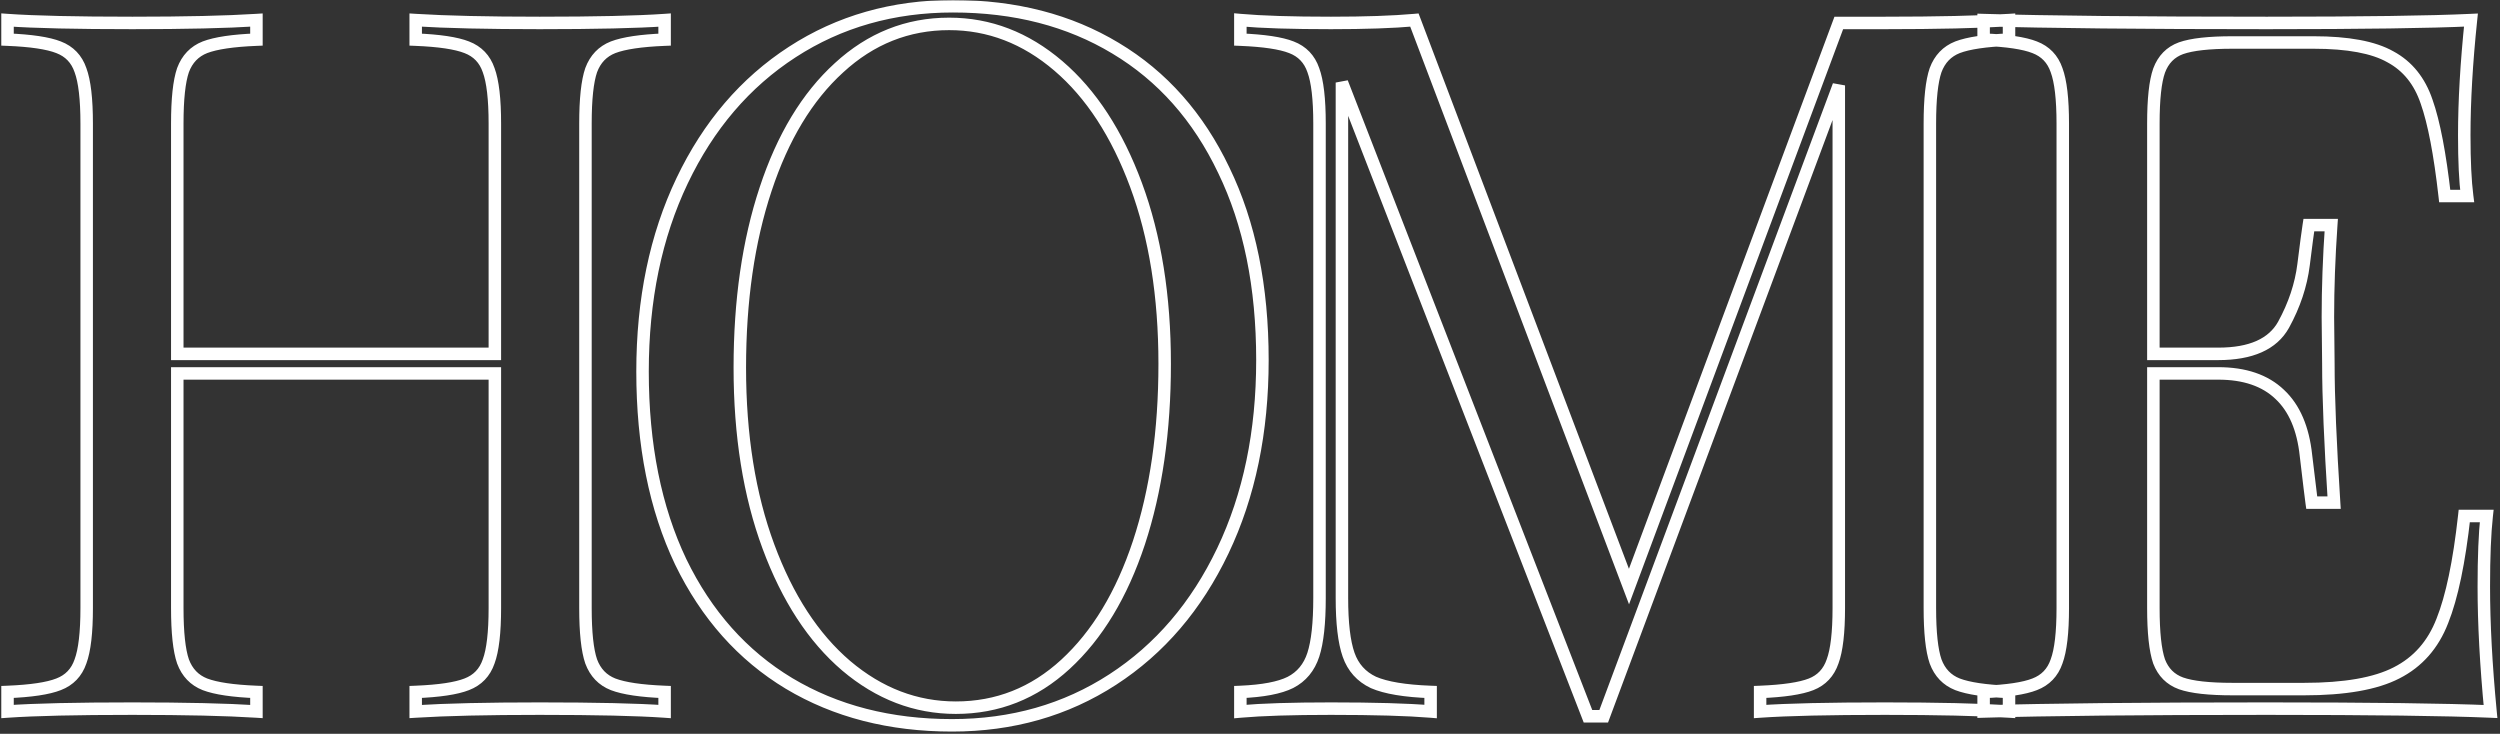 <svg width="896" height="263" viewBox="0 0 896 263" fill="none" xmlns="http://www.w3.org/2000/svg">
<rect x="0" y="0" width="896" height="263" fill="#333333" stroke="none"/>
<mask id="path-1-outside-1_8_32" maskUnits="userSpaceOnUse" x="0" y="0" width="896" height="263" fill="black">
<rect fill="white" width="896" height="263"/>
<path d="M238.195 14.204C229.764 14.546 223.612 15.457 219.738 16.939C215.979 18.42 213.358 21.154 211.877 25.142C210.51 29.129 209.826 35.509 209.826 44.282V217.915C209.826 226.688 210.51 233.068 211.877 237.056C213.358 241.043 215.979 243.778 219.738 245.259C223.612 246.74 229.764 247.651 238.195 247.993V255C228.511 254.316 213.586 253.975 193.42 253.975C174.735 253.975 159.924 254.316 148.986 255V247.993C157.417 247.651 163.513 246.74 167.272 245.259C171.146 243.778 173.767 241.043 175.134 237.056C176.615 233.068 177.355 226.688 177.355 217.915V133.833H63.537V217.915C63.537 226.688 64.221 233.068 65.588 237.056C67.069 241.043 69.689 243.778 73.449 245.259C77.323 246.74 83.475 247.651 91.906 247.993V255C81.197 254.316 66.385 253.975 47.473 253.975C27.421 253.975 12.495 254.316 2.697 255V247.993C11.128 247.651 17.224 246.74 20.983 245.259C24.857 243.778 27.477 241.043 28.845 237.056C30.326 233.068 31.066 226.688 31.066 217.915V44.282C31.066 35.509 30.326 29.129 28.845 25.142C27.477 21.154 24.857 18.42 20.983 16.939C17.224 15.457 11.128 14.546 2.697 14.204V7.197C12.382 7.881 27.307 8.223 47.473 8.223C66.385 8.223 81.197 7.881 91.906 7.197V14.204C83.475 14.546 77.323 15.457 73.449 16.939C69.689 18.42 67.069 21.154 65.588 25.142C64.221 29.129 63.537 35.509 63.537 44.282V126.826H177.355V44.282C177.355 35.509 176.615 29.129 175.134 25.142C173.767 21.154 171.146 18.42 167.272 16.939C163.513 15.457 157.417 14.546 148.986 14.204V7.197C159.924 7.881 174.735 8.223 193.42 8.223C213.472 8.223 228.397 7.881 238.195 7.197V14.204ZM341.541 2.241C363.758 2.241 383.183 7.254 399.817 17.28C416.565 27.306 429.497 41.89 438.611 61.03C447.84 80.057 452.454 102.729 452.454 129.048C452.454 154.797 447.726 177.583 438.27 197.407C428.813 217.231 415.654 232.612 398.792 243.55C381.93 254.487 362.732 259.956 341.199 259.956C318.982 259.956 299.5 254.943 282.752 244.917C266.118 234.891 253.187 220.365 243.958 201.338C234.843 182.197 230.286 159.468 230.286 133.149C230.286 107.401 235.014 84.614 244.471 64.79C253.927 44.966 267.086 29.585 283.948 18.648C300.81 7.71 320.008 2.241 341.541 2.241ZM340.174 8.564C325.249 8.564 312.09 13.805 300.696 24.287C289.303 34.655 280.53 49.181 274.378 67.866C268.226 86.437 265.149 107.743 265.149 131.782C265.149 156.05 268.567 177.412 275.403 195.869C282.239 214.326 291.525 228.568 303.26 238.594C315.109 248.62 328.211 253.633 342.566 253.633C357.492 253.633 370.594 248.449 381.873 238.081C393.266 227.599 402.039 213.073 408.191 194.502C414.344 175.817 417.42 154.455 417.42 130.415C417.42 106.147 414.002 84.785 407.166 66.328C400.33 47.871 391.045 33.63 379.31 23.604C367.575 13.578 354.529 8.564 340.174 8.564ZM720.033 14.204C711.602 14.546 705.45 15.457 701.576 16.939C697.816 18.42 695.196 21.154 693.715 25.142C692.348 29.129 691.664 35.509 691.664 44.282V217.915C691.664 226.688 692.348 233.068 693.715 237.056C695.196 241.043 697.816 243.778 701.576 245.259C705.45 246.74 711.602 247.651 720.033 247.993V255C709.096 254.316 694.285 253.975 675.6 253.975C655.548 253.975 640.622 254.316 630.824 255V247.993C639.255 247.651 645.351 246.74 649.11 245.259C652.87 243.778 655.434 241.043 656.801 237.056C658.282 233.068 659.022 226.688 659.022 217.915V30.61L574.77 256.709H569.13L480.946 29.585V214.326C480.946 223.327 481.744 230.106 483.339 234.663C484.934 239.22 487.896 242.524 492.226 244.575C496.669 246.512 503.505 247.651 512.733 247.993V255C504.416 254.316 492.51 253.975 477.016 253.975C463.116 253.975 452.292 254.316 444.545 255V247.993C452.634 247.651 458.616 246.512 462.489 244.575C466.477 242.524 469.211 239.22 470.692 234.663C472.174 230.106 472.914 223.327 472.914 214.326V44.282C472.914 35.509 472.174 29.129 470.692 25.142C469.325 21.154 466.705 18.42 462.831 16.939C459.071 15.457 452.976 14.546 444.545 14.204V7.197C452.178 7.881 463.002 8.223 477.016 8.223C489.32 8.223 499.289 7.881 506.923 7.197L583.827 210.225L659.022 8.223H675.6C694.285 8.223 709.096 7.881 720.033 7.197V14.204ZM891.226 184.932C890.542 191.198 890.2 199.629 890.2 210.225C890.2 223.441 890.998 238.366 892.593 255C876.756 254.316 850.039 253.975 812.441 253.975C767.666 253.975 733.828 254.316 710.928 255V247.993C719.359 247.651 725.454 246.74 729.214 245.259C733.088 243.778 735.708 241.043 737.075 237.056C738.556 233.068 739.297 226.688 739.297 217.915V44.282C739.297 35.509 738.556 29.129 737.075 25.142C735.708 21.154 733.088 18.42 729.214 16.939C725.454 15.457 719.359 14.546 710.928 14.204V7.197C733.828 7.881 767.666 8.223 812.441 8.223C846.735 8.223 871.117 7.881 885.586 7.197C883.991 22.464 883.193 36.25 883.193 48.555C883.193 57.669 883.535 64.904 884.219 70.259H876.187C874.478 55.106 872.313 43.827 869.692 36.421C867.186 29.015 862.856 23.66 856.704 20.356C850.666 16.939 841.494 15.229 829.189 15.229H800.137C791.706 15.229 785.553 15.913 781.68 17.28C777.92 18.648 775.299 21.325 773.818 25.312C772.451 29.186 771.768 35.509 771.768 44.282V126.826H795.01C806.745 126.826 814.549 123.351 818.423 116.401C822.297 109.338 824.689 102.16 825.601 94.868C826.512 87.576 827.139 82.848 827.48 80.684H835.513C834.715 92.191 834.316 103.185 834.316 113.667L834.487 130.415C834.487 142.264 835.171 158.841 836.538 180.146H828.506C828.278 178.551 827.594 172.912 826.455 163.228C825.43 153.543 822.297 146.252 817.056 141.353C811.815 136.34 804.466 133.833 795.01 133.833H771.768V217.915C771.768 226.688 772.451 233.068 773.818 237.056C775.299 240.929 777.92 243.55 781.68 244.917C785.553 246.284 791.706 246.968 800.137 246.968H825.771C840.355 246.968 851.406 245.031 858.926 241.157C866.559 237.284 872.028 231.074 875.332 222.529C878.75 213.984 881.37 201.452 883.193 184.932H891.226Z"/>
</mask>
<path d="M238.195 14.204L238.286 16.439L240.432 16.352V14.204H238.195ZM219.738 16.939L218.939 14.849L218.929 14.853L218.918 14.857L219.738 16.939ZM211.877 25.142L209.78 24.363L209.77 24.389L209.761 24.416L211.877 25.142ZM211.877 237.056L209.761 237.781L209.77 237.808L209.78 237.835L211.877 237.056ZM219.738 245.259L218.918 247.34L218.929 247.344L218.939 247.348L219.738 245.259ZM238.195 247.993H240.432V245.845L238.286 245.758L238.195 247.993ZM238.195 255L238.038 257.232L240.432 257.401V255H238.195ZM148.986 255H146.749V257.381L149.126 257.233L148.986 255ZM148.986 247.993L148.896 245.758L146.749 245.845V247.993H148.986ZM167.272 245.259L166.474 243.169L166.463 243.173L166.453 243.177L167.272 245.259ZM175.134 237.056L173.037 236.277L173.027 236.303L173.018 236.33L175.134 237.056ZM177.355 133.833H179.593V131.596H177.355V133.833ZM63.537 133.833V131.596H61.3V133.833H63.537ZM65.588 237.056L63.472 237.781L63.481 237.808L63.491 237.835L65.588 237.056ZM73.449 245.259L72.629 247.34L72.64 247.344L72.65 247.348L73.449 245.259ZM91.906 247.993H94.143V245.845L91.997 245.758L91.906 247.993ZM91.906 255L91.764 257.233L94.143 257.384V255H91.906ZM2.697 255H0.46V257.399L2.853 257.232L2.697 255ZM2.697 247.993L2.607 245.758L0.46 245.845V247.993H2.697ZM20.983 245.259L20.184 243.169L20.174 243.173L20.163 243.177L20.983 245.259ZM28.845 237.056L26.748 236.277L26.738 236.303L26.729 236.33L28.845 237.056ZM28.845 25.142L26.729 25.867L26.738 25.894L26.748 25.921L28.845 25.142ZM20.983 16.939L20.163 19.02L20.174 19.024L20.184 19.028L20.983 16.939ZM2.697 14.204H0.46V16.352L2.607 16.439L2.697 14.204ZM2.697 7.197L2.855 4.966L0.46 4.797V7.197H2.697ZM91.906 7.197H94.143V4.813L91.764 4.965L91.906 7.197ZM91.906 14.204L91.997 16.439L94.143 16.352V14.204H91.906ZM73.449 16.939L72.65 14.849L72.64 14.853L72.629 14.857L73.449 16.939ZM65.588 25.142L63.491 24.363L63.481 24.389L63.472 24.416L65.588 25.142ZM63.537 126.826H61.3V129.063H63.537V126.826ZM177.355 126.826V129.063H179.593V126.826H177.355ZM175.134 25.142L173.018 25.867L173.027 25.894L173.037 25.921L175.134 25.142ZM167.272 16.939L166.453 19.02L166.463 19.024L166.474 19.028L167.272 16.939ZM148.986 14.204H146.749V16.352L148.896 16.439L148.986 14.204ZM148.986 7.197L149.126 4.965L146.749 4.816V7.197H148.986ZM238.195 7.197H240.432V4.799L238.04 4.966L238.195 7.197ZM238.195 14.204L238.105 11.969C229.628 12.312 223.17 13.231 218.939 14.849L219.738 16.939L220.537 19.028C224.054 17.683 229.9 16.779 238.286 16.439L238.195 14.204ZM219.738 16.939L218.918 14.857C214.533 16.585 211.469 19.815 209.78 24.363L211.877 25.142L213.974 25.921C215.247 22.493 217.424 20.254 220.558 19.02L219.738 16.939ZM211.877 25.142L209.761 24.416C208.266 28.775 207.589 35.47 207.589 44.282H209.826H212.063C212.063 35.549 212.753 29.483 213.993 25.867L211.877 25.142ZM209.826 44.282H207.589V217.915H209.826H212.063V44.282H209.826ZM209.826 217.915H207.589C207.589 226.727 208.266 233.422 209.761 237.781L211.877 237.056L213.993 236.33C212.753 232.714 212.063 226.648 212.063 217.915H209.826ZM211.877 237.056L209.78 237.835C211.469 242.383 214.533 245.613 218.918 247.34L219.738 245.259L220.558 243.177C217.424 241.943 215.247 239.704 213.974 236.277L211.877 237.056ZM219.738 245.259L218.939 247.348C223.17 248.966 229.628 249.885 238.105 250.228L238.195 247.993L238.286 245.758C229.9 245.418 224.054 244.514 220.537 243.169L219.738 245.259ZM238.195 247.993H235.958V255H238.195H240.432V247.993H238.195ZM238.195 255L238.353 252.768C228.586 252.079 213.595 251.738 193.42 251.738V253.975V256.212C213.577 256.212 228.436 256.554 238.038 257.232L238.195 255ZM193.42 253.975V251.738C174.716 251.738 159.852 252.079 148.847 252.767L148.986 255L149.126 257.233C159.996 256.553 174.754 256.212 193.42 256.212V253.975ZM148.986 255H151.223V247.993H148.986H146.749V255H148.986ZM148.986 247.993L149.077 250.228C157.547 249.885 163.962 248.967 168.092 247.34L167.272 245.259L166.453 243.177C163.063 244.513 157.288 245.418 148.896 245.758L148.986 247.993ZM167.272 245.259L168.071 247.348C172.576 245.626 175.672 242.384 177.25 237.781L175.134 237.056L173.018 236.33C171.861 239.702 169.716 241.93 166.474 243.169L167.272 245.259ZM175.134 237.056L177.231 237.835C178.859 233.452 179.593 226.732 179.593 217.915H177.355H175.118C175.118 226.643 174.371 232.685 173.037 236.277L175.134 237.056ZM177.355 217.915H179.593V133.833H177.355H175.118V217.915H177.355ZM177.355 133.833V131.596H63.537V133.833V136.07H177.355V133.833ZM63.537 133.833H61.3V217.915H63.537H65.774V133.833H63.537ZM63.537 217.915H61.3C61.3 226.727 61.977 233.422 63.472 237.781L65.588 237.056L67.704 236.33C66.464 232.714 65.774 226.648 65.774 217.915H63.537ZM65.588 237.056L63.491 237.835C65.18 242.383 68.244 245.613 72.629 247.34L73.449 245.259L74.269 243.177C71.135 241.943 68.958 239.704 67.685 236.277L65.588 237.056ZM73.449 245.259L72.65 247.348C76.881 248.966 83.339 249.885 91.816 250.228L91.906 247.993L91.997 245.758C83.611 245.418 77.765 244.514 74.248 243.169L73.449 245.259ZM91.906 247.993H89.669V255H91.906H94.143V247.993H91.906ZM91.906 255L92.049 252.767C81.269 252.079 66.403 251.738 47.473 251.738V253.975V256.212C66.368 256.212 81.124 256.553 91.764 257.233L91.906 255ZM47.473 253.975V251.738C27.41 251.738 12.421 252.079 2.542 252.768L2.697 255L2.853 257.232C12.57 256.554 27.431 256.212 47.473 256.212V253.975ZM2.697 255H4.934V247.993H2.697H0.46V255H2.697ZM2.697 247.993L2.788 250.228C11.258 249.885 17.673 248.967 21.803 247.34L20.983 245.259L20.163 243.177C16.774 244.513 10.999 245.418 2.607 245.758L2.697 247.993ZM20.983 245.259L21.782 247.348C26.287 245.626 29.383 242.384 30.961 237.781L28.845 237.056L26.729 236.33C25.572 239.702 23.427 241.93 20.184 243.169L20.983 245.259ZM28.845 237.056L30.942 237.835C32.57 233.452 33.303 226.732 33.303 217.915H31.066H28.829C28.829 226.643 28.082 232.685 26.748 236.277L28.845 237.056ZM31.066 217.915H33.303V44.282H31.066H28.829V217.915H31.066ZM31.066 44.282H33.303C33.303 35.465 32.57 28.746 30.942 24.363L28.845 25.142L26.748 25.921C28.082 29.513 28.829 35.554 28.829 44.282H31.066ZM28.845 25.142L30.961 24.416C29.383 19.813 26.287 16.571 21.782 14.849L20.983 16.939L20.184 19.028C23.427 20.268 25.572 22.495 26.729 25.867L28.845 25.142ZM20.983 16.939L21.803 14.857C17.673 13.23 11.258 12.312 2.788 11.969L2.697 14.204L2.607 16.439C10.999 16.779 16.774 17.685 20.163 19.02L20.983 16.939ZM2.697 14.204H4.934V7.197H2.697H0.46V14.204H2.697ZM2.697 7.197L2.54 9.429C12.307 10.118 27.297 10.46 47.473 10.46V8.223V5.986C27.316 5.986 12.456 5.644 2.855 4.966L2.697 7.197ZM47.473 8.223V10.46C66.403 10.46 81.269 10.118 92.049 9.43L91.906 7.197L91.764 4.965C81.124 5.644 66.368 5.986 47.473 5.986V8.223ZM91.906 7.197H89.669V14.204H91.906H94.143V7.197H91.906ZM91.906 14.204L91.816 11.969C83.339 12.312 76.881 13.231 72.65 14.849L73.449 16.939L74.248 19.028C77.765 17.683 83.611 16.779 91.997 16.439L91.906 14.204ZM73.449 16.939L72.629 14.857C68.244 16.585 65.18 19.815 63.491 24.363L65.588 25.142L67.685 25.921C68.958 22.493 71.135 20.254 74.269 19.02L73.449 16.939ZM65.588 25.142L63.472 24.416C61.977 28.775 61.3 35.47 61.3 44.282H63.537H65.774C65.774 35.549 66.464 29.483 67.704 25.867L65.588 25.142ZM63.537 44.282H61.3V126.826H63.537H65.774V44.282H63.537ZM63.537 126.826V129.063H177.355V126.826V124.589H63.537V126.826ZM177.355 126.826H179.593V44.282H177.355H175.118V126.826H177.355ZM177.355 44.282H179.593C179.593 35.465 178.859 28.746 177.231 24.363L175.134 25.142L173.037 25.921C174.371 29.513 175.118 35.554 175.118 44.282H177.355ZM175.134 25.142L177.25 24.416C175.672 19.813 172.576 16.571 168.071 14.849L167.272 16.939L166.474 19.028C169.716 20.268 171.861 22.495 173.018 25.867L175.134 25.142ZM167.272 16.939L168.092 14.857C163.962 13.23 157.547 12.312 149.077 11.969L148.986 14.204L148.896 16.439C157.288 16.779 163.063 17.685 166.453 19.02L167.272 16.939ZM148.986 14.204H151.223V7.197H148.986H146.749V14.204H148.986ZM148.986 7.197L148.847 9.43C159.852 10.118 174.716 10.46 193.42 10.46V8.223V5.986C174.754 5.986 159.996 5.644 149.126 4.965L148.986 7.197ZM193.42 8.223V10.46C213.482 10.46 228.472 10.118 238.351 9.429L238.195 7.197L238.04 4.966C228.323 5.644 213.462 5.986 193.42 5.986V8.223ZM238.195 7.197H235.958V14.204H238.195H240.432V7.197H238.195ZM399.817 17.28L398.663 19.196L398.668 19.2L399.817 17.28ZM438.611 61.03L436.592 61.992L436.595 61.999L436.599 62.007L438.611 61.03ZM398.792 243.55L397.575 241.673L398.792 243.55ZM282.752 244.917L281.597 246.833L281.603 246.836L282.752 244.917ZM243.958 201.338L241.938 202.3L241.942 202.307L241.945 202.314L243.958 201.338ZM300.696 24.287L302.202 25.942L302.211 25.933L300.696 24.287ZM274.378 67.866L276.501 68.57L276.503 68.566L274.378 67.866ZM303.26 238.594L301.807 240.295L301.815 240.301L303.26 238.594ZM381.873 238.081L383.387 239.728L383.388 239.727L381.873 238.081ZM408.191 194.502L410.315 195.205L410.316 195.202L408.191 194.502ZM379.31 23.604L377.856 25.304L379.31 23.604ZM341.541 2.241V4.478C363.411 4.478 382.425 9.409 398.663 19.196L399.817 17.28L400.972 15.364C383.942 5.099 364.105 0.004 341.541 0.004V2.241ZM399.817 17.28L398.668 19.2C415.005 28.98 427.649 43.214 436.592 61.992L438.611 61.03L440.631 60.069C431.344 40.566 418.125 25.633 400.966 15.361L399.817 17.28ZM438.611 61.03L436.599 62.007C445.648 80.664 450.217 102.987 450.217 129.048H452.454H454.691C454.691 102.472 450.032 79.45 440.624 60.054L438.611 61.03ZM452.454 129.048H450.217C450.217 154.52 445.541 176.968 436.25 196.444L438.27 197.407L440.289 198.37C449.911 178.198 454.691 155.073 454.691 129.048H452.454ZM438.27 197.407L436.25 196.444C426.955 215.931 414.058 230.981 397.575 241.673L398.792 243.55L400.009 245.427C417.25 234.244 430.672 218.531 440.289 198.37L438.27 197.407ZM398.792 243.55L397.575 241.673C381.101 252.358 362.333 257.719 341.199 257.719V259.956V262.193C363.132 262.193 382.759 256.616 400.009 245.427L398.792 243.55ZM341.199 259.956V257.719C319.33 257.719 300.256 252.788 283.901 242.998L282.752 244.917L281.603 246.836C298.744 257.098 318.635 262.193 341.199 262.193V259.956ZM282.752 244.917L283.907 243.001C267.676 233.218 255.028 219.035 245.971 200.362L243.958 201.338L241.945 202.314C251.345 221.694 264.559 236.564 281.597 246.833L282.752 244.917ZM243.958 201.338L245.978 200.376C237.036 181.599 232.523 159.213 232.523 133.149H230.286H228.049C228.049 159.722 232.65 182.795 241.938 202.3L243.958 201.338ZM230.286 133.149H232.523C232.523 107.677 237.2 85.229 246.49 65.753L244.471 64.79L242.452 63.827C232.829 83.999 228.049 107.124 228.049 133.149H230.286ZM244.471 64.79L246.49 65.753C255.785 46.266 268.682 31.216 285.166 20.524L283.948 18.648L282.731 16.771C265.491 27.953 252.069 43.666 242.452 63.827L244.471 64.79ZM283.948 18.648L285.166 20.524C301.639 9.839 320.408 4.478 341.541 4.478V2.241V0.004C319.608 0.004 299.981 5.581 282.731 16.771L283.948 18.648ZM340.174 8.564V6.327C324.665 6.327 310.971 11.795 299.182 22.641L300.696 24.287L302.211 25.933C313.208 15.816 325.832 10.802 340.174 10.802V8.564ZM300.696 24.287L299.191 22.633C287.444 33.322 278.493 48.215 272.253 67.167L274.378 67.866L276.503 68.566C282.567 50.148 291.162 35.987 302.202 25.942L300.696 24.287ZM274.378 67.866L272.254 67.163C266.012 86.006 262.912 107.556 262.912 131.782H265.149H267.386C267.386 107.929 270.439 86.869 276.501 68.57L274.378 67.866ZM265.149 131.782H262.912C262.912 156.255 266.359 177.89 273.306 196.646L275.403 195.869L277.501 195.092C270.776 176.934 267.386 155.844 267.386 131.782H265.149ZM275.403 195.869L273.306 196.646C280.238 215.365 289.712 229.961 301.807 240.295L303.26 238.594L304.713 236.893C293.337 227.174 284.24 213.288 277.501 195.092L275.403 195.869ZM303.26 238.594L301.815 240.301C314.032 250.639 327.637 255.87 342.566 255.87V253.633V251.396C328.785 251.396 316.185 246.6 304.705 236.886L303.26 238.594ZM342.566 253.633V255.87C358.068 255.87 371.707 250.464 383.387 239.728L381.873 238.081L380.359 236.434C369.481 246.434 356.915 251.396 342.566 251.396V253.633ZM381.873 238.081L383.388 239.727C395.125 228.929 404.074 214.044 410.315 195.205L408.191 194.502L406.068 193.798C400.004 212.102 391.407 226.27 380.358 236.435L381.873 238.081ZM408.191 194.502L410.316 195.202C416.557 176.247 419.657 154.642 419.657 130.415H417.42H415.183C415.183 154.268 412.13 175.387 406.067 193.802L408.191 194.502ZM417.42 130.415H419.657C419.657 105.942 416.211 84.307 409.264 65.551L407.166 66.328L405.068 67.105C411.793 85.263 415.183 106.353 415.183 130.415H417.42ZM407.166 66.328L409.264 65.551C402.331 46.833 392.857 32.236 380.763 21.903L379.31 23.604L377.856 25.304C389.232 35.023 398.329 48.91 405.068 67.105L407.166 66.328ZM379.31 23.604L380.763 21.903C368.656 11.559 355.104 6.327 340.174 6.327V8.564V10.802C353.955 10.802 366.494 15.596 377.856 25.304L379.31 23.604ZM720.033 14.204L720.124 16.439L722.27 16.352V14.204H720.033ZM701.576 16.939L700.777 14.849L700.767 14.853L700.756 14.857L701.576 16.939ZM693.715 25.142L691.618 24.363L691.608 24.389L691.599 24.416L693.715 25.142ZM693.715 237.056L691.599 237.781L691.608 237.808L691.618 237.835L693.715 237.056ZM701.576 245.259L700.756 247.34L700.767 247.344L700.777 247.348L701.576 245.259ZM720.033 247.993H722.27V245.845L720.124 245.758L720.033 247.993ZM720.033 255L719.894 257.233L722.27 257.381V255H720.033ZM630.824 255H628.587V257.399L630.98 257.232L630.824 255ZM630.824 247.993L630.734 245.758L628.587 245.845V247.993H630.824ZM656.801 237.056L654.704 236.277L654.694 236.303L654.685 236.33L656.801 237.056ZM659.022 30.61H661.26L656.926 29.829L659.022 30.61ZM574.77 256.709V258.946H576.323L576.866 257.49L574.77 256.709ZM569.13 256.709L567.044 257.519L567.599 258.946H569.13V256.709ZM480.946 29.585L483.032 28.775L478.709 29.585H480.946ZM492.226 244.575L491.268 246.597L491.3 246.612L491.332 246.626L492.226 244.575ZM512.733 247.993H514.97V245.837L512.816 245.758L512.733 247.993ZM512.733 255L512.55 257.23L514.97 257.428V255H512.733ZM444.545 255H442.308V257.443L444.742 257.228L444.545 255ZM444.545 247.993L444.45 245.758L442.308 245.849V247.993H444.545ZM462.489 244.575L463.49 246.576L463.501 246.57L463.512 246.565L462.489 244.575ZM470.692 234.663L468.565 233.972L470.692 234.663ZM470.692 25.142L468.576 25.867L468.585 25.894L468.595 25.921L470.692 25.142ZM462.831 16.939L462.011 19.02L462.022 19.024L462.032 19.028L462.831 16.939ZM444.545 14.204H442.308V16.352L444.454 16.439L444.545 14.204ZM444.545 7.197L444.744 4.969L442.308 4.751V7.197H444.545ZM506.923 7.197L509.015 6.405L508.414 4.818L506.723 4.969L506.923 7.197ZM583.827 210.225L581.735 211.017L583.845 216.588L585.924 211.005L583.827 210.225ZM659.022 8.223V5.986H657.468L656.926 7.442L659.022 8.223ZM720.033 7.197H722.27V4.816L719.894 4.965L720.033 7.197ZM720.033 14.204L719.943 11.969C711.466 12.312 705.008 13.231 700.777 14.849L701.576 16.939L702.375 19.028C705.892 17.683 711.738 16.779 720.124 16.439L720.033 14.204ZM701.576 16.939L700.756 14.857C696.371 16.585 693.307 19.815 691.618 24.363L693.715 25.142L695.812 25.921C697.085 22.493 699.262 20.254 702.396 19.02L701.576 16.939ZM693.715 25.142L691.599 24.416C690.104 28.775 689.427 35.47 689.427 44.282H691.664H693.901C693.901 35.549 694.591 29.483 695.831 25.867L693.715 25.142ZM691.664 44.282H689.427V217.915H691.664H693.901V44.282H691.664ZM691.664 217.915H689.427C689.427 226.727 690.104 233.422 691.599 237.781L693.715 237.056L695.831 236.33C694.591 232.714 693.901 226.648 693.901 217.915H691.664ZM693.715 237.056L691.618 237.835C693.307 242.383 696.371 245.613 700.756 247.34L701.576 245.259L702.396 243.177C699.262 241.943 697.085 239.704 695.812 236.277L693.715 237.056ZM701.576 245.259L700.777 247.348C705.008 248.966 711.466 249.885 719.943 250.228L720.033 247.993L720.124 245.758C711.738 245.418 705.892 244.514 702.375 243.169L701.576 245.259ZM720.033 247.993H717.796V255H720.033H722.27V247.993H720.033ZM720.033 255L720.173 252.767C709.168 252.079 694.304 251.738 675.6 251.738V253.975V256.212C694.265 256.212 709.024 256.553 719.894 257.233L720.033 255ZM675.6 253.975V251.738C655.537 251.738 640.548 252.079 630.669 252.768L630.824 255L630.98 257.232C640.697 256.554 655.558 256.212 675.6 256.212V253.975ZM630.824 255H633.061V247.993H630.824H628.587V255H630.824ZM630.824 247.993L630.915 250.228C639.385 249.885 645.8 248.967 649.93 247.34L649.11 245.259L648.29 243.177C644.901 244.513 639.126 245.418 630.734 245.758L630.824 247.993ZM649.11 245.259L649.93 247.34C654.329 245.607 657.348 242.358 658.917 237.781L656.801 237.056L654.685 236.33C653.52 239.728 651.411 241.948 648.29 243.177L649.11 245.259ZM656.801 237.056L658.898 237.835C660.526 233.452 661.26 226.732 661.26 217.915H659.022H656.785C656.785 226.643 656.038 232.685 654.704 236.277L656.801 237.056ZM659.022 217.915H661.26V30.61H659.022H656.785V217.915H659.022ZM659.022 30.61L656.926 29.829L572.673 255.928L574.77 256.709L576.866 257.49L661.119 31.392L659.022 30.61ZM574.77 256.709V254.472H569.13V256.709V258.946H574.77V256.709ZM569.13 256.709L571.215 255.899L483.032 28.775L480.946 29.585L478.861 30.395L567.044 257.519L569.13 256.709ZM480.946 29.585H478.709V214.326H480.946H483.183V29.585H480.946ZM480.946 214.326H478.709C478.709 223.4 479.506 230.483 481.227 235.402L483.339 234.663L485.45 233.924C483.982 229.728 483.183 223.253 483.183 214.326H480.946ZM483.339 234.663L481.227 235.402C483.018 240.519 486.393 244.288 491.268 246.597L492.226 244.575L493.183 242.553C489.399 240.761 486.85 237.922 485.45 233.924L483.339 234.663ZM492.226 244.575L491.332 246.626C496.17 248.735 503.349 249.884 512.651 250.229L512.733 247.993L512.816 245.758C503.661 245.419 497.168 244.289 493.119 242.525L492.226 244.575ZM512.733 247.993H510.496V255H512.733H514.97V247.993H512.733ZM512.733 255L512.917 252.77C504.508 252.079 492.529 251.738 477.016 251.738V253.975V256.212C492.491 256.212 504.325 256.553 512.55 257.23L512.733 255ZM477.016 253.975V251.738C463.093 251.738 452.193 252.079 444.348 252.772L444.545 255L444.742 257.228C452.392 256.553 463.139 256.212 477.016 256.212V253.975ZM444.545 255H446.782V247.993H444.545H442.308V255H444.545ZM444.545 247.993L444.639 250.228C452.817 249.883 459.184 248.729 463.49 246.576L462.489 244.575L461.489 242.574C458.047 244.295 452.451 245.42 444.45 245.758L444.545 247.993ZM462.489 244.575L463.512 246.565C468.064 244.224 471.17 240.431 472.82 235.355L470.692 234.663L468.565 233.972C467.252 238.01 464.89 240.825 461.466 242.586L462.489 244.575ZM470.692 234.663L472.82 235.355C474.412 230.456 475.151 223.394 475.151 214.326H472.914H470.677C470.677 223.26 469.935 229.755 468.565 233.972L470.692 234.663ZM472.914 214.326H475.151V44.282H472.914H470.677V214.326H472.914ZM472.914 44.282H475.151C475.151 35.465 474.417 28.746 472.789 24.363L470.692 25.142L468.595 25.921C469.93 29.513 470.677 35.554 470.677 44.282H472.914ZM470.692 25.142L472.809 24.416C471.23 19.813 468.135 16.571 463.63 14.849L462.831 16.939L462.032 19.028C465.275 20.268 467.42 22.495 468.576 25.867L470.692 25.142ZM462.831 16.939L463.651 14.857C459.521 13.23 453.105 12.312 444.636 11.969L444.545 14.204L444.454 16.439C452.847 16.779 458.622 17.685 462.011 19.02L462.831 16.939ZM444.545 14.204H446.782V7.197H444.545H442.308V14.204H444.545ZM444.545 7.197L444.345 9.425C452.078 10.118 462.98 10.46 477.016 10.46V8.223V5.986C463.024 5.986 452.278 5.644 444.744 4.969L444.545 7.197ZM477.016 8.223V10.46C489.352 10.46 499.395 10.117 507.122 9.425L506.923 7.197L506.723 4.969C499.184 5.644 489.288 5.986 477.016 5.986V8.223ZM506.923 7.197L504.831 7.99L581.735 211.017L583.827 210.225L585.919 209.432L509.015 6.405L506.923 7.197ZM583.827 210.225L585.924 211.005L661.119 9.003L659.022 8.223L656.926 7.442L581.731 209.444L583.827 210.225ZM659.022 8.223V10.46H675.6V8.223V5.986H659.022V8.223ZM675.6 8.223V10.46C694.304 10.46 709.168 10.118 720.173 9.43L720.033 7.197L719.894 4.965C709.024 5.644 694.265 5.986 675.6 5.986V8.223ZM720.033 7.197H717.796V14.204H720.033H722.27V7.197H720.033ZM891.226 184.932L893.449 185.174L893.72 182.695H891.226V184.932ZM892.593 255L892.496 257.235L895.065 257.346L894.82 254.786L892.593 255ZM710.928 255H708.691V257.305L710.995 257.236L710.928 255ZM710.928 247.993L710.837 245.758L708.691 245.845V247.993H710.928ZM729.214 245.259L728.415 243.169L728.404 243.173L728.394 243.177L729.214 245.259ZM737.075 237.056L734.978 236.277L734.968 236.303L734.959 236.33L737.075 237.056ZM737.075 25.142L734.959 25.867L734.968 25.894L734.978 25.921L737.075 25.142ZM729.214 16.939L728.394 19.02L728.404 19.024L728.415 19.028L729.214 16.939ZM710.928 14.204H708.691V16.352L710.837 16.439L710.928 14.204ZM710.928 7.197L710.995 4.961L708.691 4.892V7.197H710.928ZM885.586 7.197L887.811 7.43L888.081 4.84L885.48 4.963L885.586 7.197ZM884.219 70.259V72.496H886.76L886.438 69.975L884.219 70.259ZM876.187 70.259L873.964 70.51L874.188 72.496H876.187V70.259ZM869.692 36.421L867.573 37.138L867.578 37.153L867.583 37.167L869.692 36.421ZM856.704 20.356L855.602 22.303L855.624 22.316L855.646 22.327L856.704 20.356ZM781.68 17.28L780.935 15.171L780.925 15.174L780.915 15.178L781.68 17.28ZM773.818 25.312L771.721 24.534L771.715 24.551L771.709 24.568L773.818 25.312ZM771.768 126.826H769.531V129.063H771.768V126.826ZM818.423 116.401L820.377 117.49L820.381 117.484L820.384 117.477L818.423 116.401ZM827.48 80.684V78.447H825.569L825.271 80.335L827.48 80.684ZM835.513 80.684L837.744 80.838L837.91 78.447H835.513V80.684ZM834.316 113.667H832.079V113.678L832.079 113.69L834.316 113.667ZM834.487 130.415H836.724V130.404L836.724 130.392L834.487 130.415ZM836.538 180.146V182.384H838.923L838.771 180.003L836.538 180.146ZM828.506 180.146L826.291 180.463L826.566 182.384H828.506V180.146ZM826.455 163.228L824.23 163.463L824.232 163.476L824.233 163.489L826.455 163.228ZM817.056 141.353L815.509 142.969L815.519 142.978L815.528 142.987L817.056 141.353ZM771.768 133.833V131.596H769.531V133.833H771.768ZM773.818 237.056L771.702 237.781L771.715 237.818L771.729 237.855L773.818 237.056ZM781.68 244.917L780.915 247.019L780.925 247.023L780.935 247.027L781.68 244.917ZM858.926 241.157L857.913 239.162L857.901 239.169L858.926 241.157ZM875.332 222.529L873.255 221.698L873.25 221.71L873.246 221.723L875.332 222.529ZM883.193 184.932V182.695H881.19L880.97 184.686L883.193 184.932ZM891.226 184.932L889.002 184.689C888.305 191.072 887.963 199.594 887.963 210.225H890.2H892.437C892.437 199.663 892.779 191.324 893.449 185.174L891.226 184.932ZM890.2 210.225H887.963C887.963 223.528 888.766 238.526 890.366 255.214L892.593 255L894.82 254.786C893.23 238.206 892.437 223.354 892.437 210.225H890.2ZM892.593 255L892.689 252.765C876.8 252.079 850.04 251.738 812.441 251.738V253.975V256.212C850.038 256.212 876.713 256.554 892.496 257.235L892.593 255ZM812.441 253.975V251.738C767.66 251.738 733.796 252.079 710.861 252.764L710.928 255L710.995 257.236C733.861 256.553 767.672 256.212 812.441 256.212V253.975ZM710.928 255H713.165V247.993H710.928H708.691V255H710.928ZM710.928 247.993L711.018 250.228C719.488 249.885 725.903 248.967 730.034 247.34L729.214 245.259L728.394 243.177C725.005 244.513 719.229 245.418 710.837 245.758L710.928 247.993ZM729.214 245.259L730.013 247.348C734.518 245.626 737.613 242.384 739.191 237.781L737.075 237.056L734.959 236.33C733.803 239.702 731.657 241.93 728.415 243.169L729.214 245.259ZM737.075 237.056L739.172 237.835C740.8 233.452 741.534 226.732 741.534 217.915H739.297H737.06C737.06 226.643 736.312 232.685 734.978 236.277L737.075 237.056ZM739.297 217.915H741.534V44.282H739.297H737.06V217.915H739.297ZM739.297 44.282H741.534C741.534 35.465 740.8 28.746 739.172 24.363L737.075 25.142L734.978 25.921C736.312 29.513 737.06 35.554 737.06 44.282H739.297ZM737.075 25.142L739.191 24.416C737.613 19.813 734.518 16.571 730.013 14.849L729.214 16.939L728.415 19.028C731.657 20.268 733.803 22.495 734.959 25.867L737.075 25.142ZM729.214 16.939L730.034 14.857C725.903 13.23 719.488 12.312 711.018 11.969L710.928 14.204L710.837 16.439C719.229 16.779 725.005 17.685 728.394 19.02L729.214 16.939ZM710.928 14.204H713.165V7.197H710.928H708.691V14.204H710.928ZM710.928 7.197L710.861 9.433C733.796 10.118 767.66 10.46 812.441 10.46V8.223V5.986C767.672 5.986 733.861 5.644 710.995 4.961L710.928 7.197ZM812.441 8.223V10.46C846.736 10.46 871.164 10.118 885.692 9.432L885.586 7.197L885.48 4.963C871.069 5.644 846.734 5.986 812.441 5.986V8.223ZM885.586 7.197L883.361 6.965C881.76 22.291 880.956 36.156 880.956 48.555H883.193H885.43C885.43 36.344 886.222 22.637 887.811 7.43L885.586 7.197ZM883.193 48.555H880.956C880.956 57.709 881.299 65.051 882 70.542L884.219 70.259L886.438 69.975C885.772 64.757 885.43 57.629 885.43 48.555H883.193ZM884.219 70.259V68.022H876.187V70.259V72.496H884.219V70.259ZM876.187 70.259L878.409 70.008C876.696 54.813 874.509 43.328 871.801 35.675L869.692 36.421L867.583 37.167C870.116 44.325 872.259 55.399 873.964 70.51L876.187 70.259ZM869.692 36.421L871.811 35.704C869.147 27.83 864.476 21.991 857.763 18.386L856.704 20.356L855.646 22.327C861.237 25.33 865.225 30.2 867.573 37.138L869.692 36.421ZM856.704 20.356L857.806 18.41C851.262 14.706 841.623 12.992 829.189 12.992V15.229V17.466C841.365 17.466 850.069 19.171 855.602 22.303L856.704 20.356ZM829.189 15.229V12.992H800.137V15.229V17.466H829.189V15.229ZM800.137 15.229V12.992C791.661 12.992 785.187 13.67 780.935 15.171L781.68 17.28L782.424 19.39C785.919 18.156 791.75 17.466 800.137 17.466V15.229ZM781.68 17.28L780.915 15.178C776.495 16.785 773.414 19.975 771.721 24.534L773.818 25.312L775.915 26.091C777.185 22.675 779.344 20.51 782.444 19.383L781.68 17.28ZM773.818 25.312L771.709 24.568C770.206 28.826 769.531 35.477 769.531 44.282H771.768H774.005C774.005 35.542 774.696 29.547 775.928 26.057L773.818 25.312ZM771.768 44.282H769.531V126.826H771.768H774.005V44.282H771.768ZM771.768 126.826V129.063H795.01V126.826V124.589H771.768V126.826ZM795.01 126.826V129.063C807.132 129.063 815.938 125.455 820.377 117.49L818.423 116.401L816.469 115.312C813.161 121.247 806.358 124.589 795.01 124.589V126.826ZM818.423 116.401L820.384 117.477C824.381 110.19 826.871 102.743 827.82 95.146L825.601 94.868L823.381 94.591C822.508 101.577 820.213 108.485 816.461 115.326L818.423 116.401ZM825.601 94.868L827.82 95.146C828.733 87.845 829.355 83.155 829.69 81.032L827.48 80.684L825.271 80.335C824.922 82.542 824.291 87.308 823.381 94.591L825.601 94.868ZM827.48 80.684V82.921H835.513V80.684V78.447H827.48V80.684ZM835.513 80.684L833.281 80.529C832.48 92.082 832.079 103.129 832.079 113.667H834.316H836.553C836.553 103.242 836.95 92.299 837.744 80.838L835.513 80.684ZM834.316 113.667L832.079 113.69L832.25 130.438L834.487 130.415L836.724 130.392L836.553 113.644L834.316 113.667ZM834.487 130.415H832.25C832.25 142.335 832.937 158.968 834.306 180.29L836.538 180.146L838.771 180.003C837.404 158.714 836.724 142.193 836.724 130.415H834.487ZM836.538 180.146V177.909H828.506V180.146V182.384H836.538V180.146ZM828.506 180.146L830.72 179.83C830.498 178.27 829.818 172.668 828.677 162.966L826.455 163.228L824.233 163.489C825.371 173.156 826.058 178.833 826.291 180.463L828.506 180.146ZM826.455 163.228L828.68 162.992C827.618 152.965 824.338 145.098 818.583 139.718L817.056 141.353L815.528 142.987C820.255 147.405 823.241 154.122 824.23 163.463L826.455 163.228ZM817.056 141.353L818.602 139.736C812.83 134.215 804.861 131.596 795.01 131.596V133.833V136.07C804.071 136.07 810.799 138.464 815.509 142.969L817.056 141.353ZM795.01 133.833V131.596H771.768V133.833V136.07H795.01V133.833ZM771.768 133.833H769.531V217.915H771.768H774.005V133.833H771.768ZM771.768 217.915H769.531C769.531 226.727 770.208 233.422 771.702 237.781L773.818 237.056L775.935 236.33C774.695 232.714 774.005 226.648 774.005 217.915H771.768ZM773.818 237.056L771.729 237.855C773.432 242.309 776.521 245.421 780.915 247.019L781.68 244.917L782.444 242.815C779.319 241.678 777.167 239.55 775.908 236.257L773.818 237.056ZM781.68 244.917L780.935 247.027C785.187 248.527 791.661 249.205 800.137 249.205V246.968V244.731C791.75 244.731 785.919 244.041 782.424 242.807L781.68 244.917ZM800.137 246.968V249.205H825.771V246.968V244.731H800.137V246.968ZM825.771 246.968V249.205C840.488 249.205 851.962 247.261 859.95 243.146L858.926 241.157L857.901 239.169C850.851 242.801 840.222 244.731 825.771 244.731V246.968ZM858.926 241.157L859.938 243.152C868.1 239.01 873.931 232.357 877.419 223.336L875.332 222.529L873.246 221.723C870.125 229.792 865.018 235.557 857.913 239.162L858.926 241.157ZM875.332 222.529L877.409 223.36C880.94 214.534 883.587 201.764 885.417 185.177L883.193 184.932L880.97 184.686C879.154 201.139 876.56 213.435 873.255 221.698L875.332 222.529ZM883.193 184.932V187.169H891.226V184.932V182.695H883.193V184.932Z" fill="white" mask="url(#path-1-outside-1_8_32)"/>
</svg>

